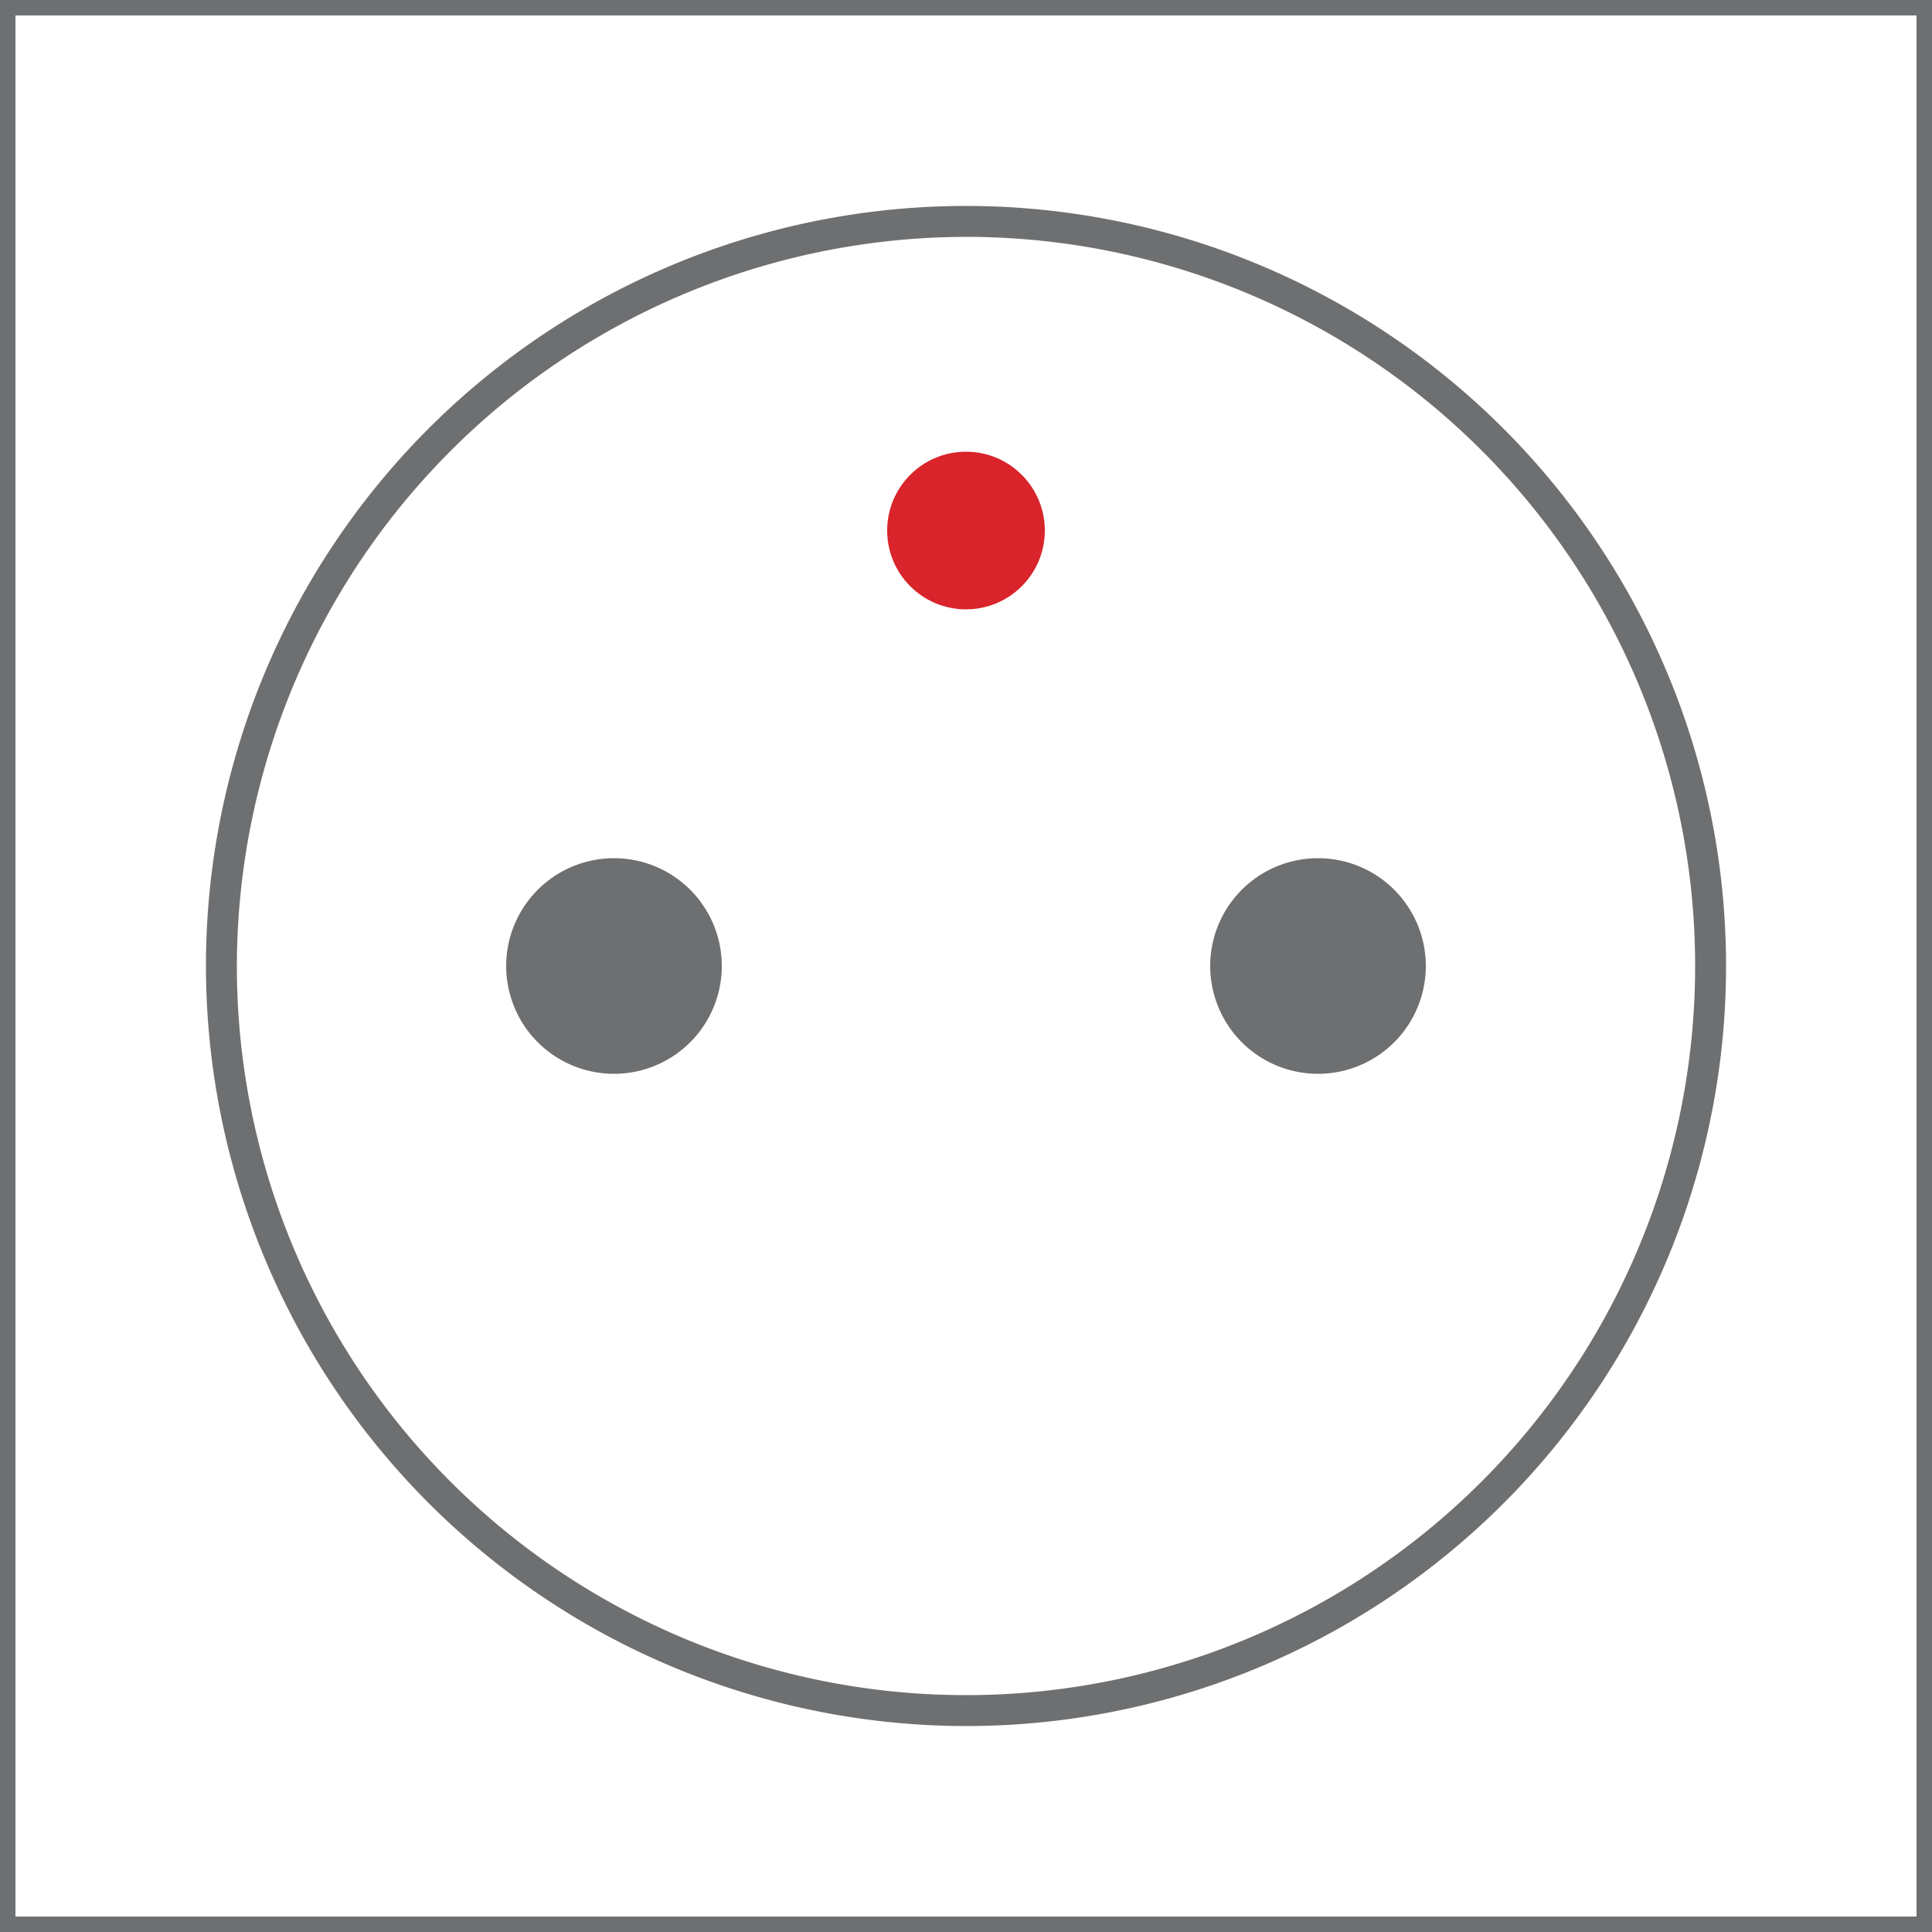 <svg id="Steckdose_Australien_Typ_I" data-name="Steckdose Australien_Typ I" xmlns="http://www.w3.org/2000/svg" viewBox="0 0 50 50"><defs><style>.cls-1{fill:#6d6f71;}.cls-2{fill:#d8242a;}</style></defs><title>Steckdosen</title><path class="cls-1" d="M50-.4H0A.4.4,0,0,0-.4,0V50a.4.4,0,0,0,.4.4H50a.4.4,0,0,0,.4-.4V0A.4.4,0,0,0,50-.4Zm-.4,50H.4V.4H49.6Z"/><path class="cls-1" d="M25,44.67A19.67,19.67,0,1,0,5.33,25,19.69,19.69,0,0,0,25,44.67ZM25,6.13A18.87,18.87,0,1,1,6.13,25,18.9,18.9,0,0,1,25,6.13Z"/><path class="cls-1" d="M15.89,27.79A2.79,2.79,0,1,0,13.1,25,2.79,2.79,0,0,0,15.89,27.79Z"/><path class="cls-1" d="M34.11,27.79A2.79,2.79,0,1,0,31.32,25,2.79,2.79,0,0,0,34.11,27.79Z"/><circle class="cls-2" cx="25" cy="13.73" r="2.04"/></svg>